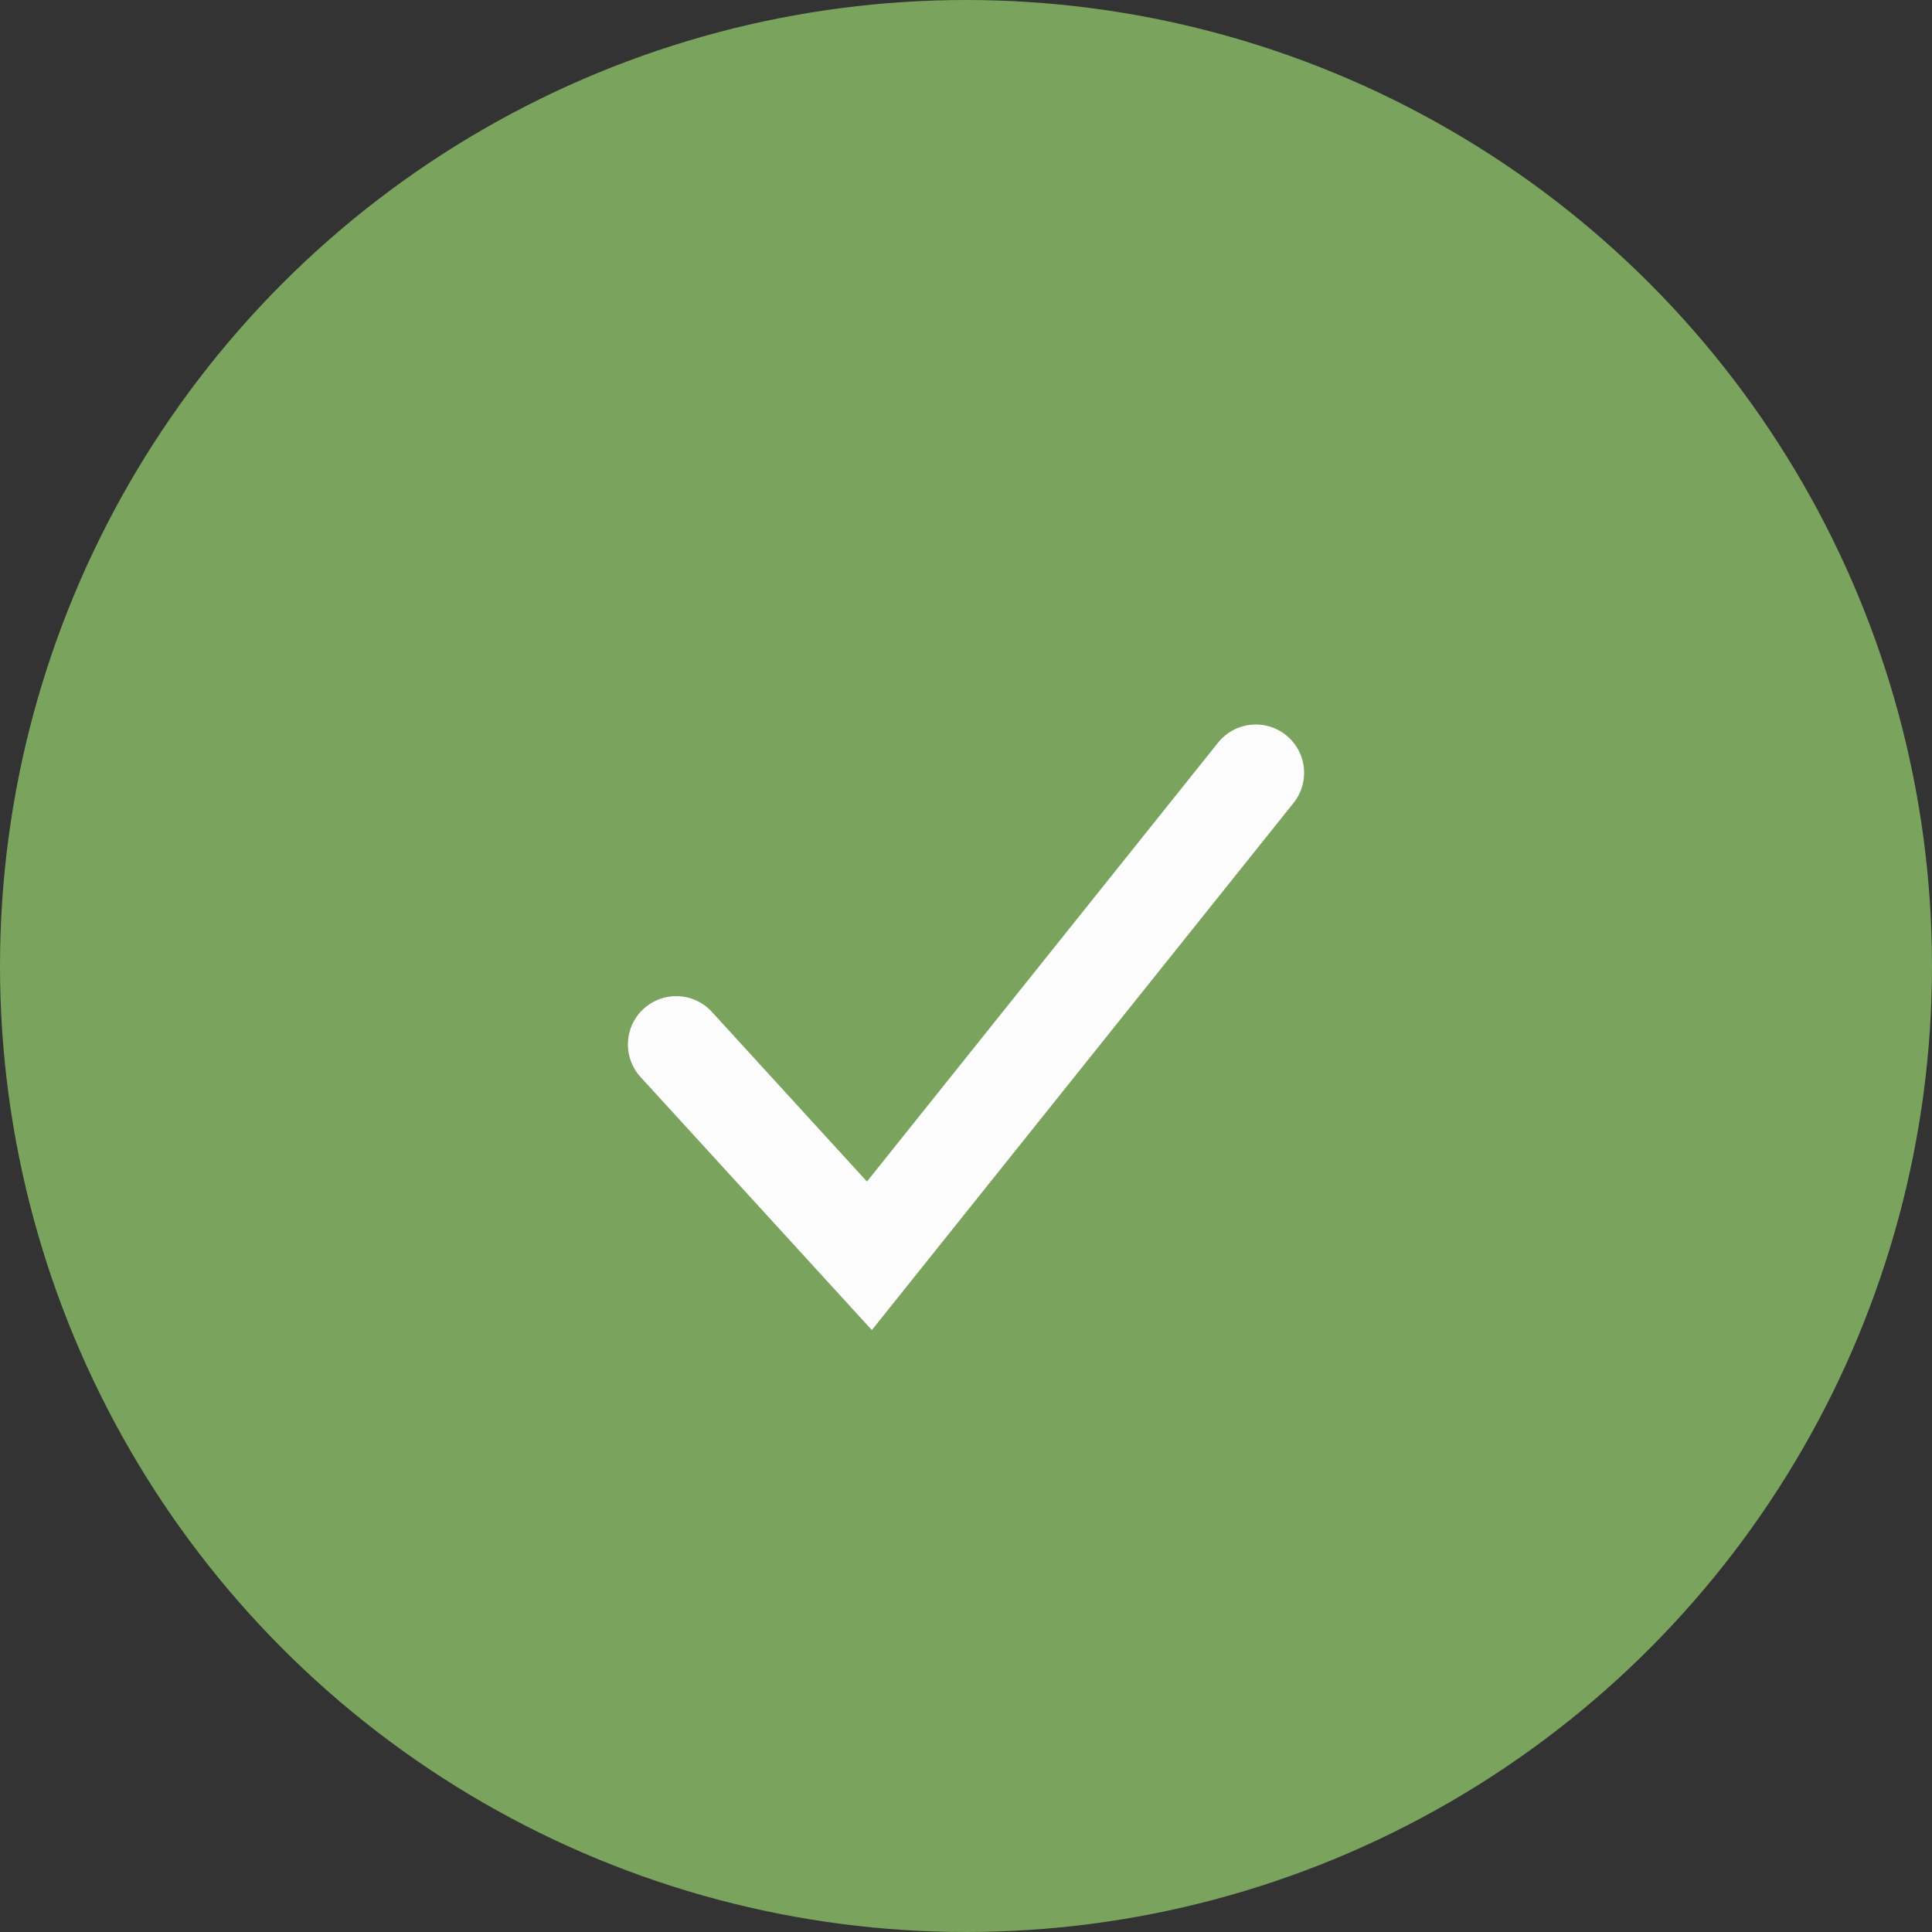 <?xml version="1.0" encoding="UTF-8"?> <svg xmlns="http://www.w3.org/2000/svg" width="20" height="20" viewBox="0 0 20 20" fill="none"><rect x="0" y="0" width="20" height="20" fill="#333333" stroke="none"/> <circle cx="10" cy="10" r="10" fill="#7AA35D"></circle> <path d="M7 10.812L9 13L13 8" stroke="#FCFCFC" stroke-linecap="round"></path> </svg> 